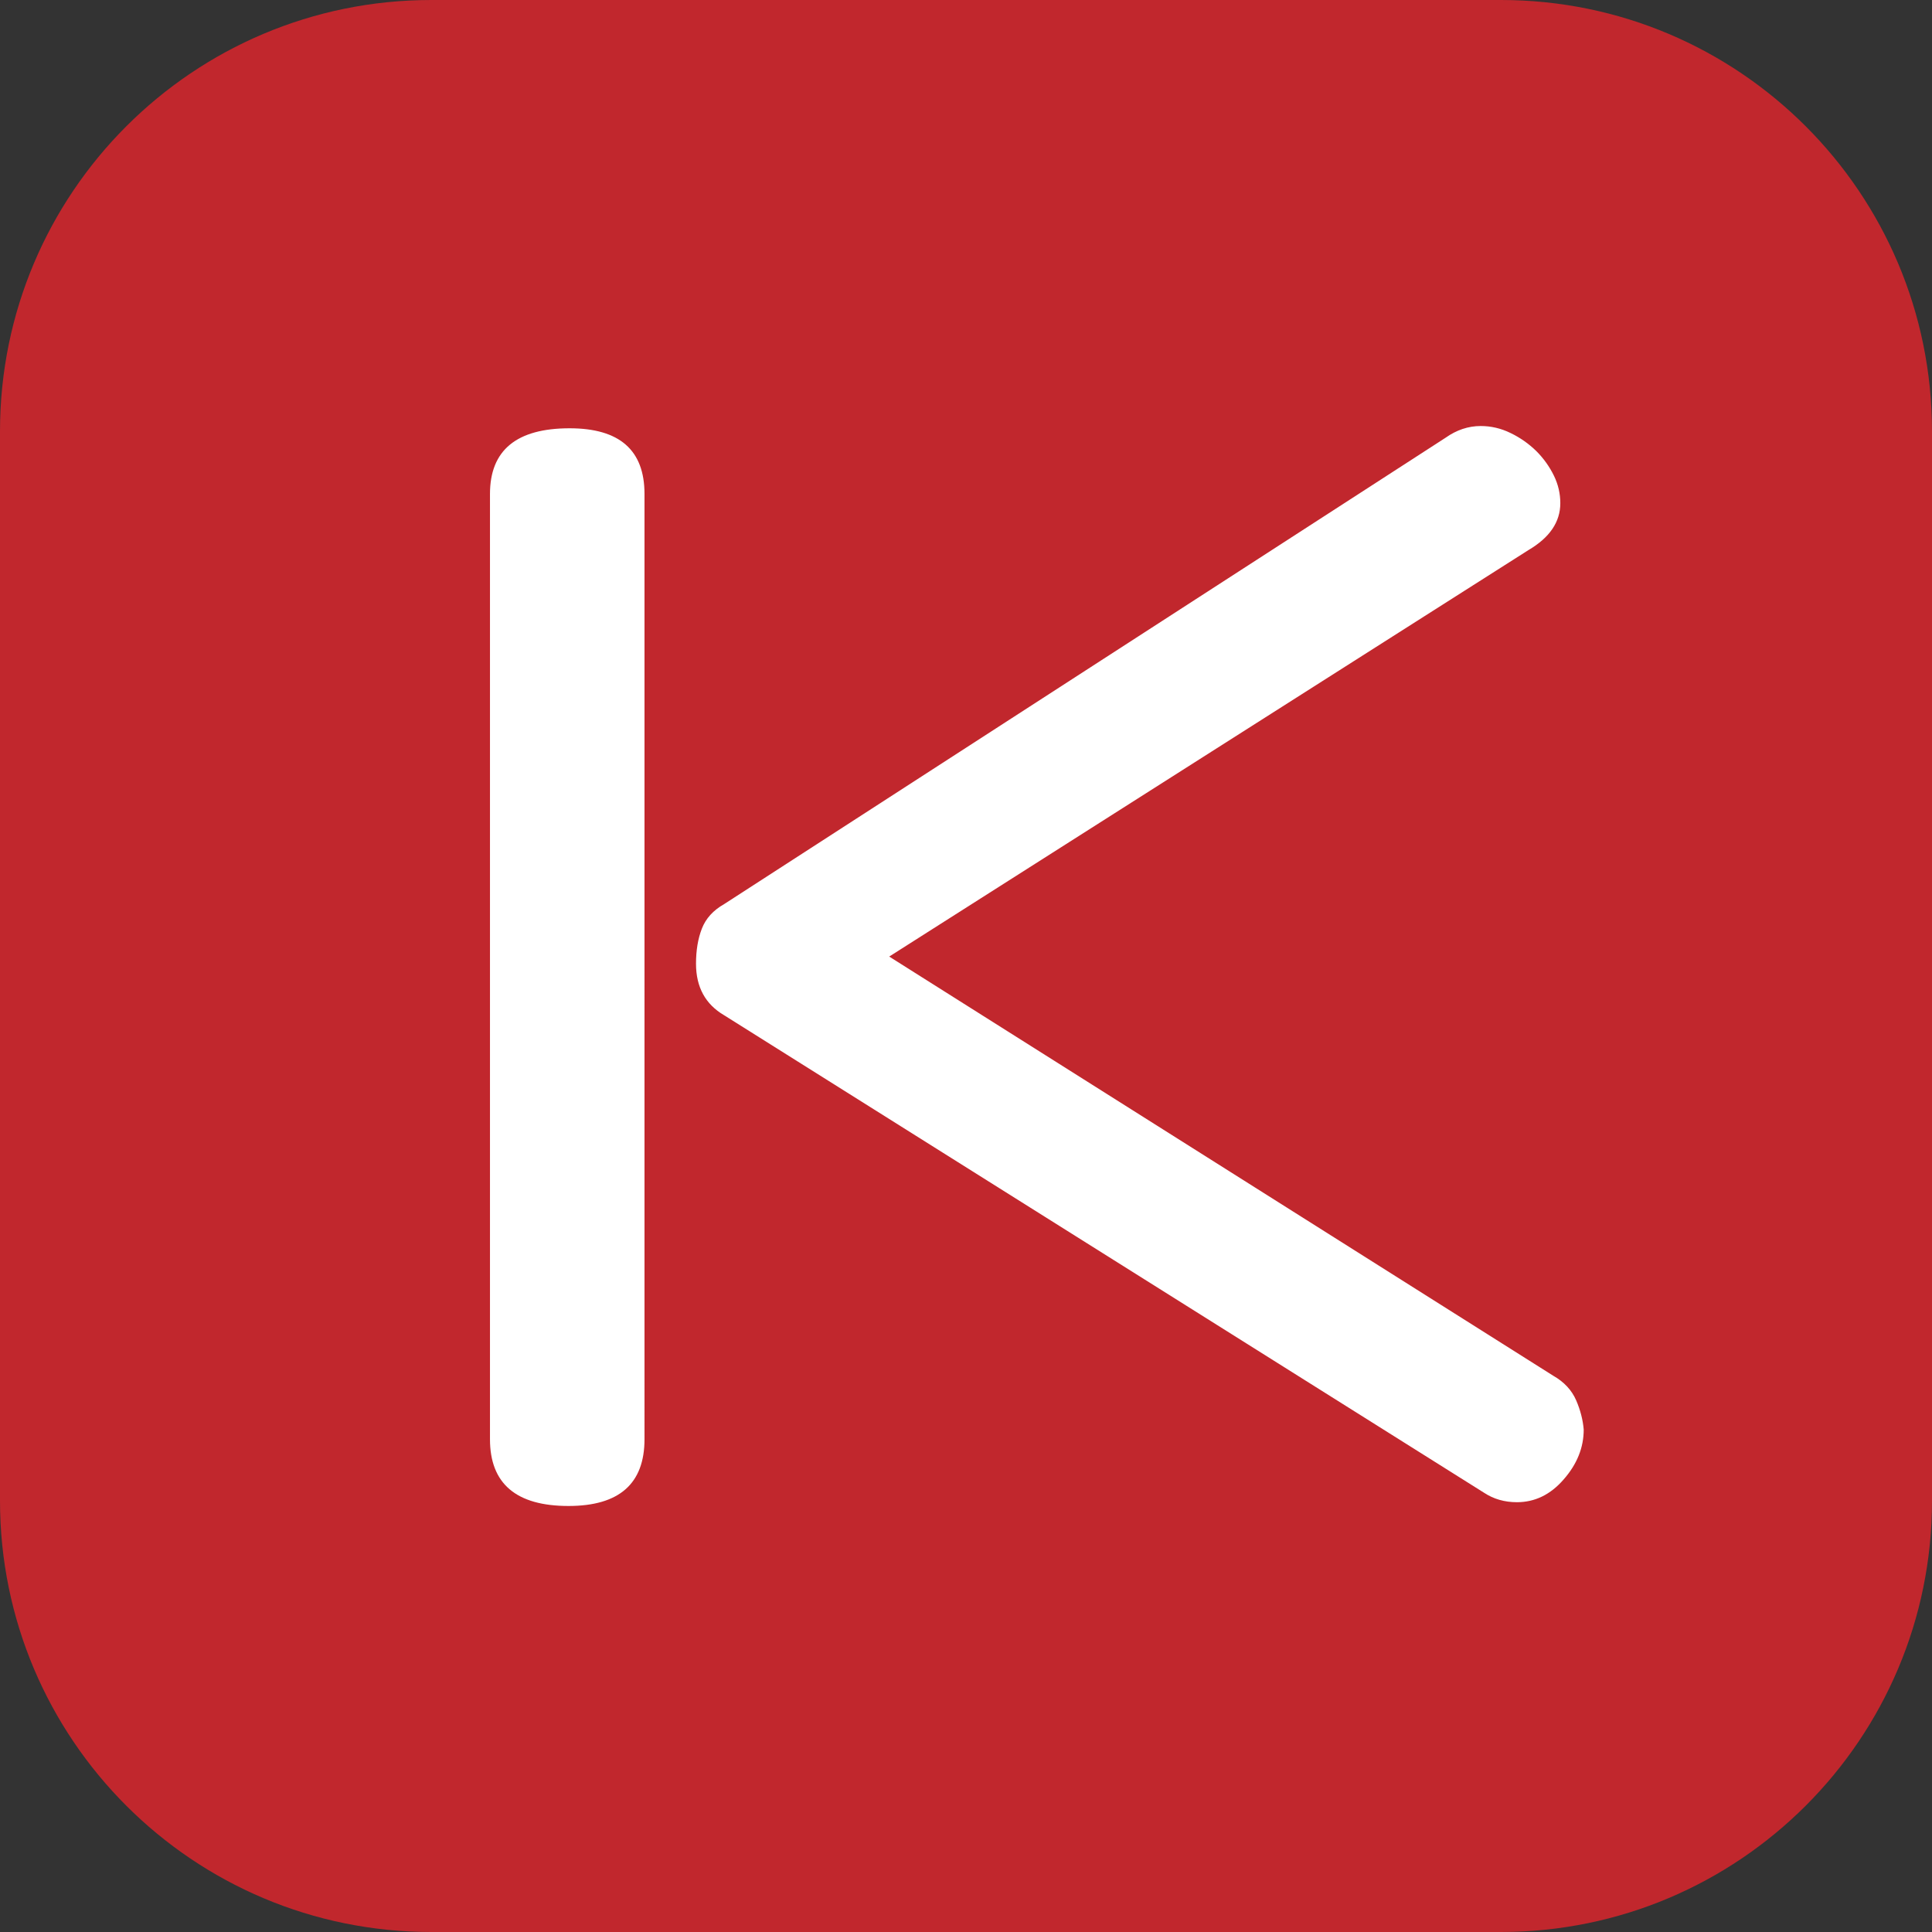<?xml version="1.0" encoding="utf-8"?>
<!-- Generator: Adobe Illustrator 27.1.1, SVG Export Plug-In . SVG Version: 6.00 Build 0)  -->
<svg version="1.1" id="Слой_1" xmlns="http://www.w3.org/2000/svg" xmlns:xlink="http://www.w3.org/1999/xlink" x="0px" y="0px"
	 viewBox="0 0 1024 1024" style="enable-background:new 0 0 1024 1024;" xml:space="preserve">
<rect x="0" y="0" width="1024" height="1024" fill="#333333" stroke="none"/>
<style type="text/css">
	.st0{fill:#C1272D;}
	.st1{fill:#FFFFFF;}
</style>
<path class="st0" d="M795.4,1024H228.6C102.3,1024,0,921.7,0,795.4V228.6C0,102.3,102.3,0,228.6,0h566.9
	C921.7,0,1024,102.3,1024,228.6v566.9C1024,921.7,921.7,1024,795.4,1024z"/>
<path class="st1" d="M341.6,762.8c0,23.6-13.4,35.4-40.3,35.4c-27.7,0-41.6-11.8-41.6-35.4V261.8c0-23.2,14.1-34.8,42.2-34.8
	c26.5,0,39.7,11.6,39.7,34.8V762.8z M471.3,507l352,222.2c5.8,3.3,9.8,7.7,12.1,13s3.6,10.6,4,15.5c0,9.5-3.5,18.3-10.6,26.4
	c-7,8.1-15.3,12.1-24.8,12.1c-6.6,0-12.4-1.7-17.4-5L383.8,538.1c-9.9-5.8-14.9-14.9-14.9-27.3c0-7,1-13.2,3.1-18.6
	c2.1-5.4,6-9.7,11.8-13L766.2,232c5.8-4.1,12-6.2,18.6-6.2c5.4,0,10.7,1.2,15.8,3.7c5.2,2.5,9.7,5.7,13.7,9.6c3.9,3.9,7,8.3,9.3,13
	s3.4,9.6,3.4,14.6c0,9.9-5.6,18.2-16.8,24.8L471.3,507z"/>
</svg>
